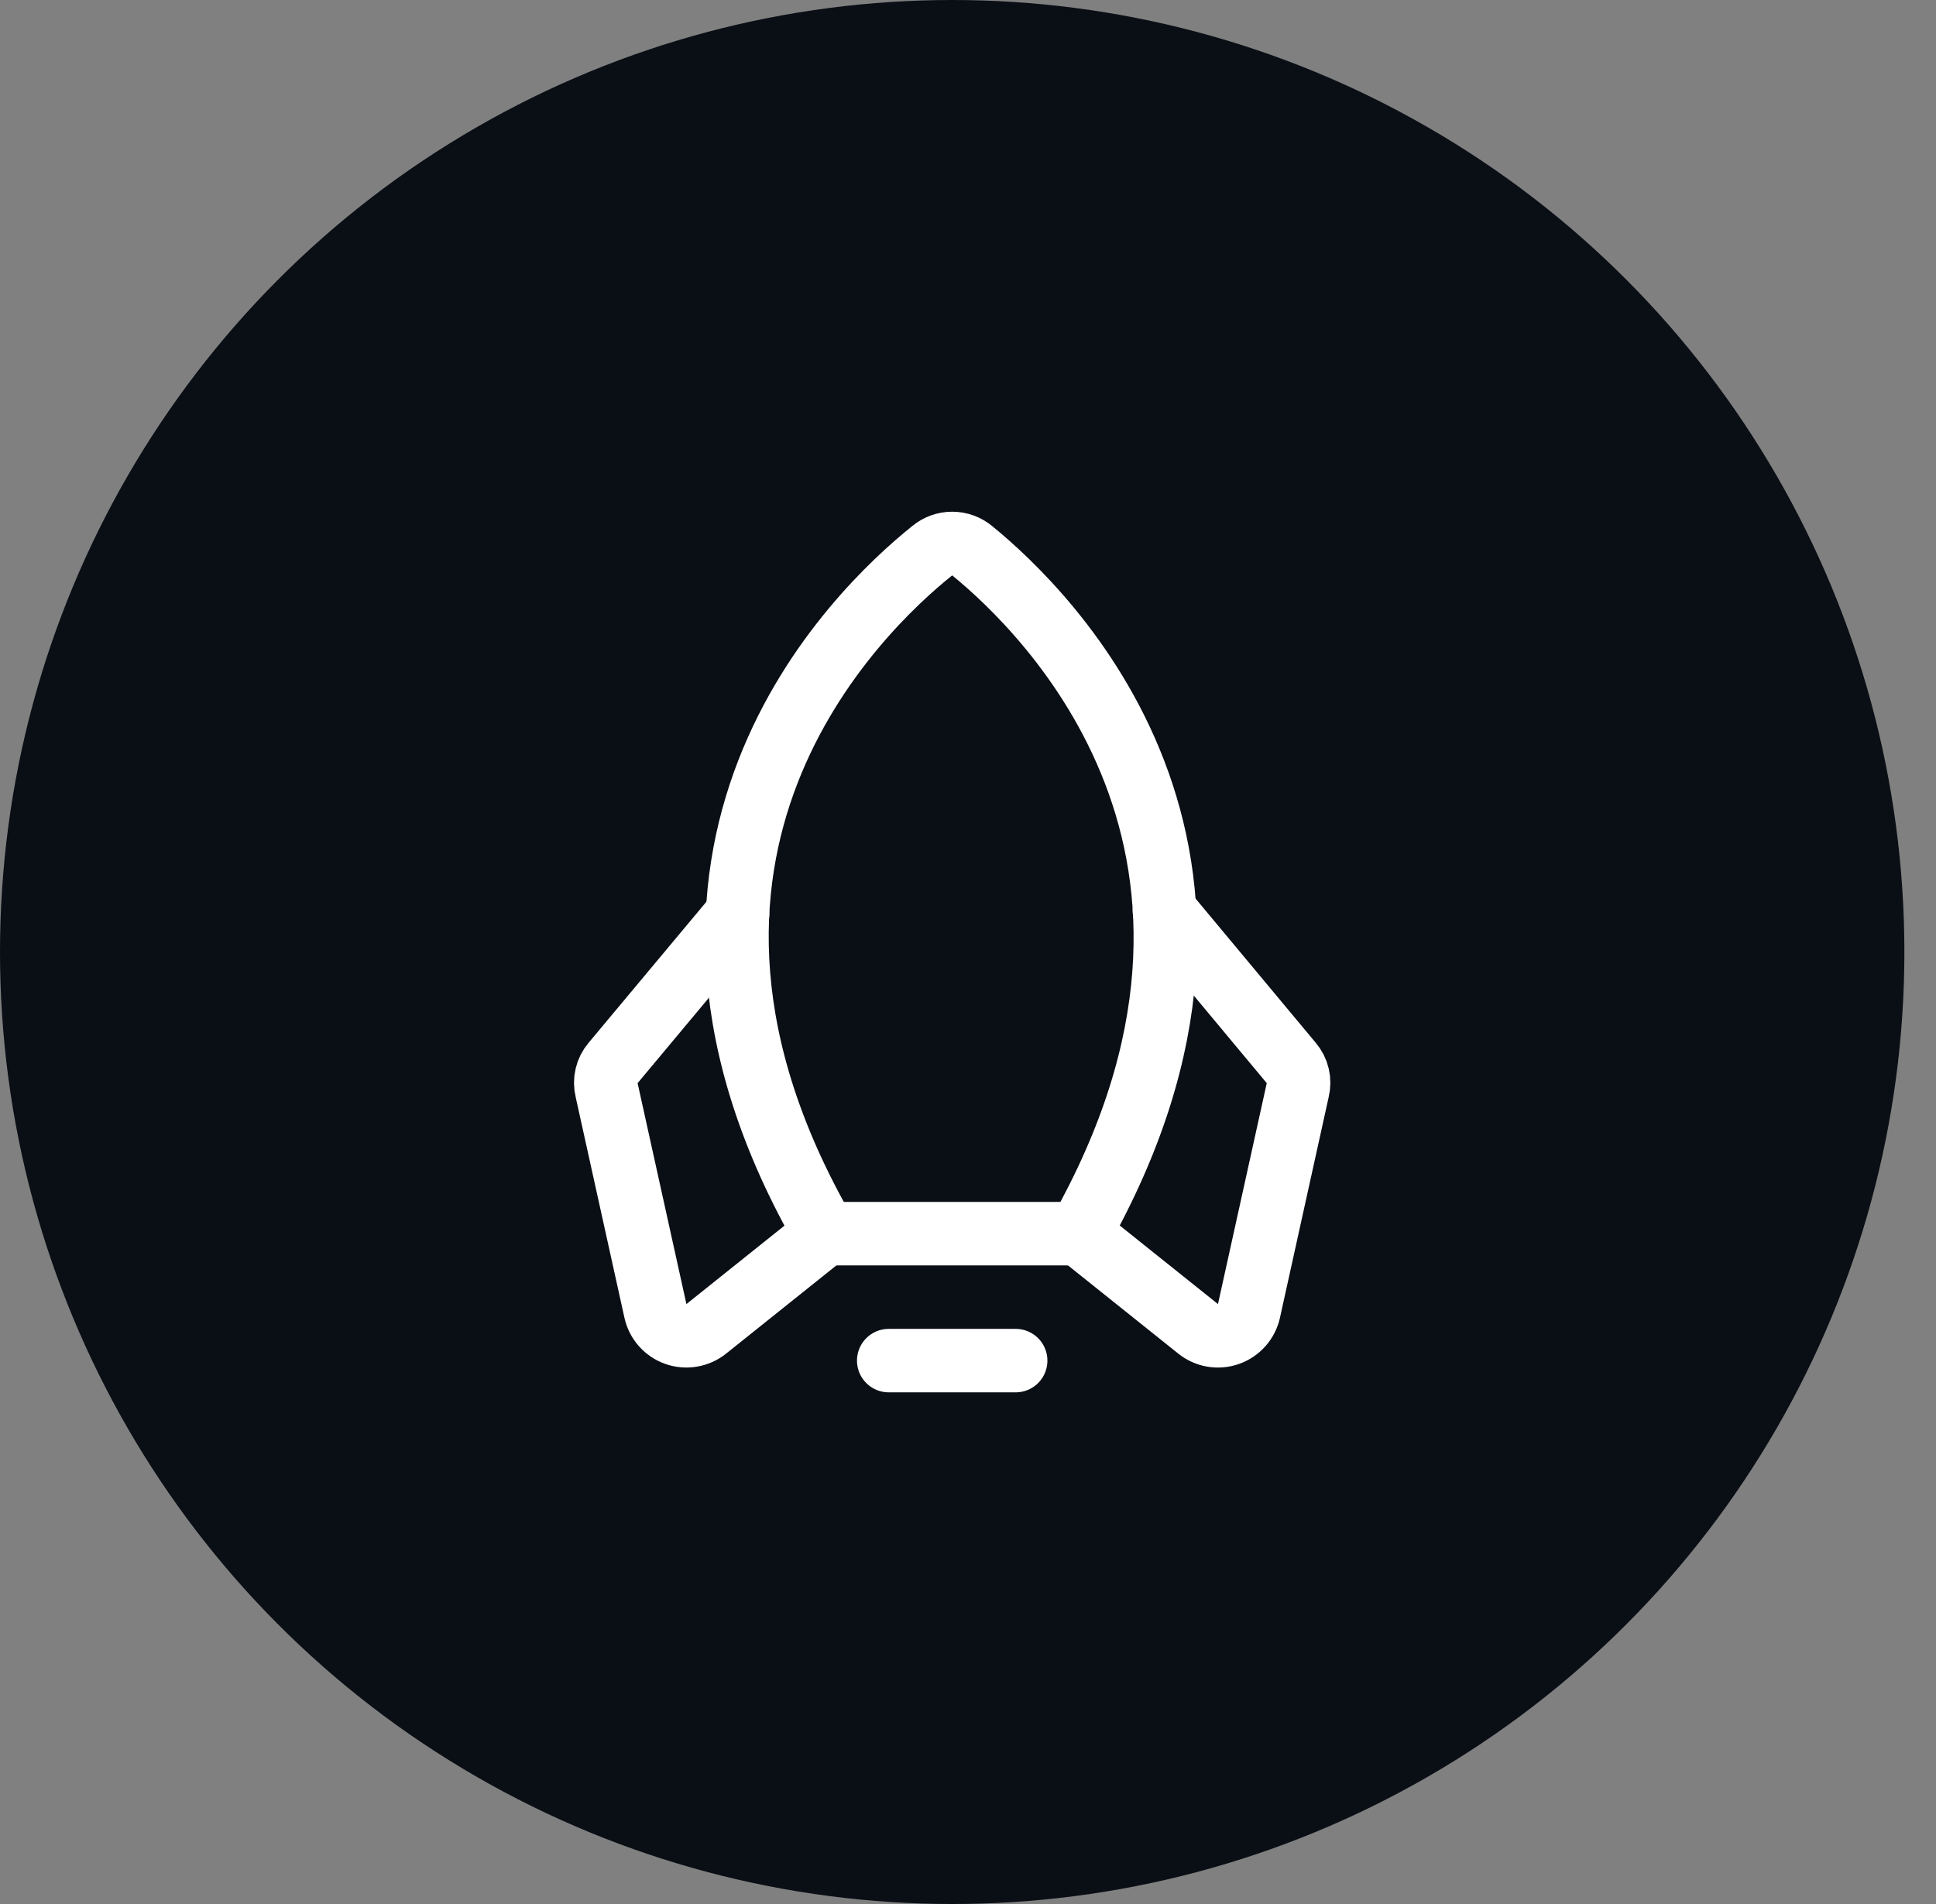 <svg width="61" height="60" viewBox="0 0 61 60" fill="none" xmlns="http://www.w3.org/2000/svg">
<rect x="0" y="0" width="61" height="60" fill="#808080" stroke="none"/>
<g clip-path="url(#clip0_3134_17599)">
<ellipse cx="30.002" cy="30" rx="30.002" ry="30" fill="#0A0F16"/>
<path d="M32.002 42.876H28.002" stroke="white" stroke-width="2" stroke-linecap="round" stroke-linejoin="round"/>
<path d="M29.377 17.351C27.002 19.251 19.064 26.851 26.002 38.876H34.002C40.802 26.851 32.977 19.264 30.627 17.351C30.451 17.205 30.23 17.125 30.002 17.125C29.773 17.125 29.552 17.205 29.377 17.351Z" stroke="white" stroke-width="2" stroke-linecap="round" stroke-linejoin="round"/>
<path d="M23.239 28.801L19.314 33.501C19.215 33.616 19.145 33.754 19.111 33.901C19.076 34.049 19.077 34.203 19.114 34.351L20.652 41.313C20.689 41.479 20.767 41.632 20.88 41.759C20.993 41.886 21.136 41.982 21.296 42.038C21.456 42.094 21.628 42.109 21.795 42.08C21.962 42.052 22.119 41.982 22.252 41.876L26.002 38.876" stroke="white" stroke-width="2" stroke-linecap="round" stroke-linejoin="round"/>
<path d="M36.689 28.701L40.689 33.501C40.788 33.617 40.858 33.754 40.892 33.902C40.927 34.05 40.926 34.204 40.889 34.351L39.352 41.314C39.314 41.479 39.236 41.633 39.123 41.759C39.01 41.886 38.867 41.982 38.707 42.038C38.547 42.095 38.376 42.109 38.208 42.081C38.041 42.053 37.884 41.982 37.752 41.876L34.002 38.876" stroke="white" stroke-width="2" stroke-linecap="round" stroke-linejoin="round"/>
</g>
<defs>
<clipPath id="clip0_3134_17599">
<rect width="60.003" height="60" fill="white"/>
</clipPath>
</defs>
</svg>
